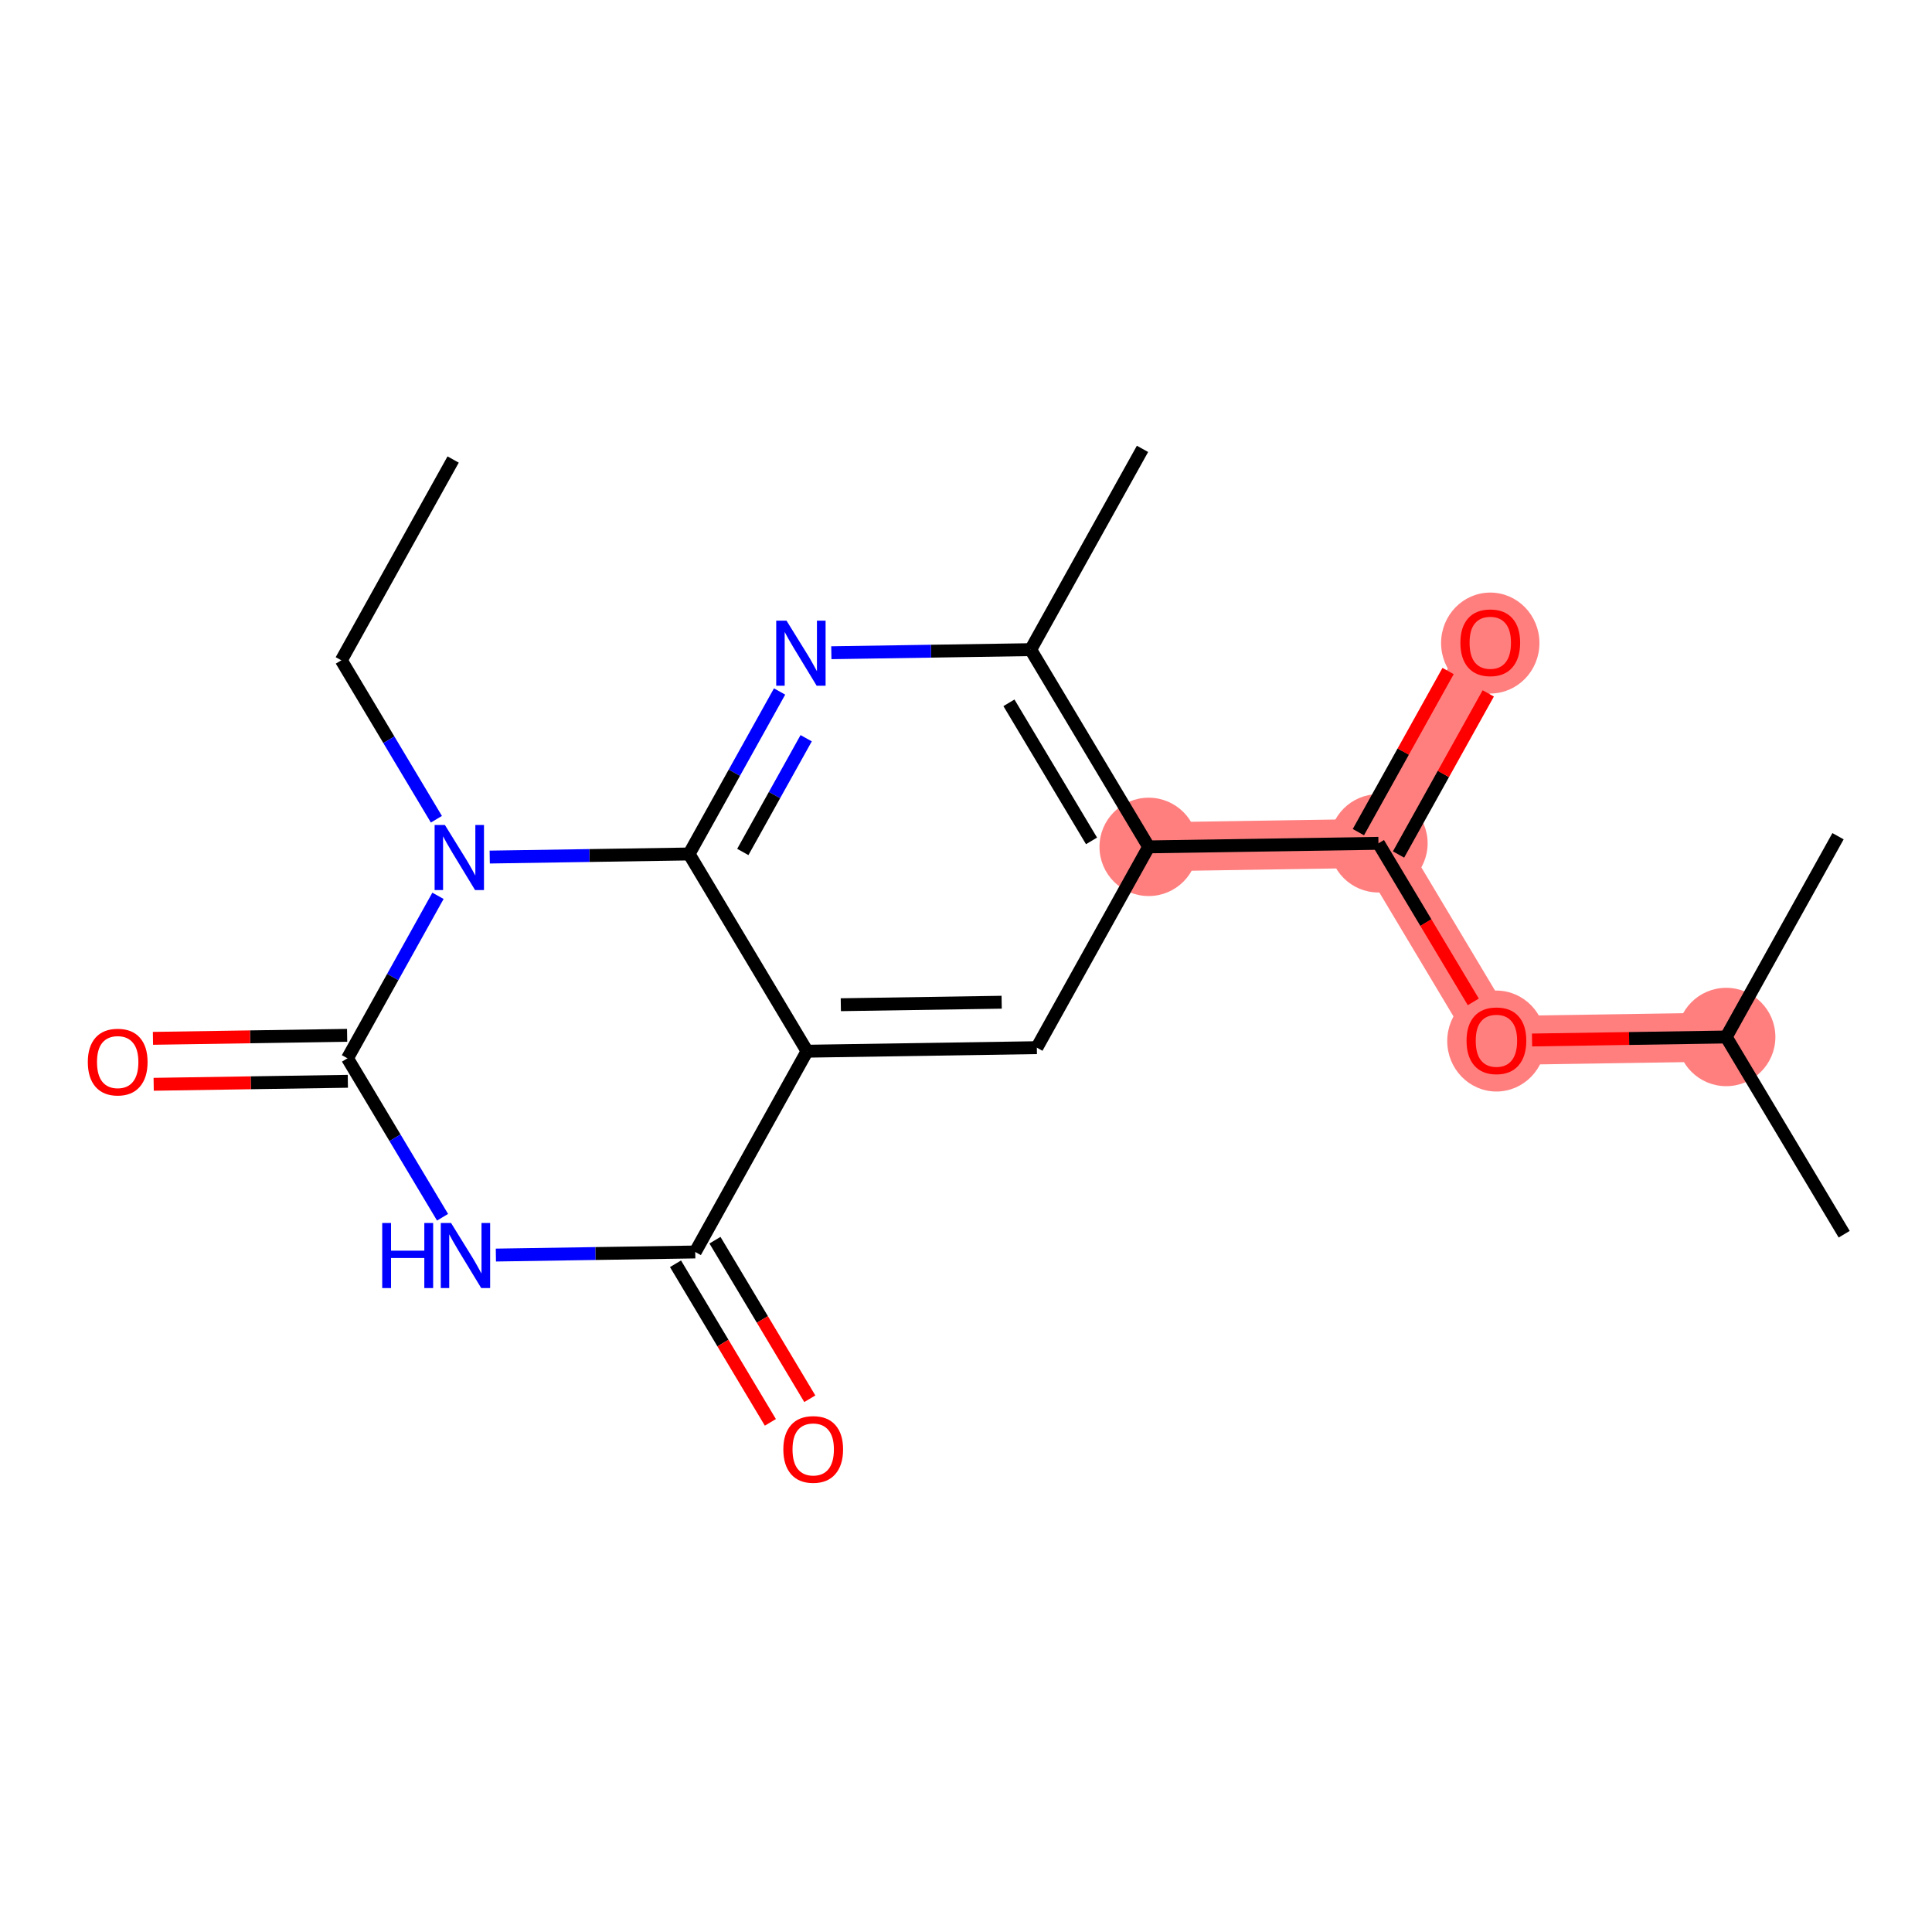 <?xml version='1.0' encoding='iso-8859-1'?>
<svg version='1.1' baseProfile='full'
              xmlns='http://www.w3.org/2000/svg'
                      xmlns:rdkit='http://www.rdkit.org/xml'
                      xmlns:xlink='http://www.w3.org/1999/xlink'
                  xml:space='preserve'
width='300px' height='300px' viewBox='0 0 300 300'>
<!-- END OF HEADER -->
<rect style='opacity:1.0;fill:#FFFFFF;stroke:none' width='300' height='300' x='0' y='0'> </rect>
<rect style='opacity:1.0;fill:#FFFFFF;stroke:none' width='300' height='300' x='0' y='0'> </rect>
<path d='M 178.364,131.502 L 214.045,130.95' style='fill:none;fill-rule:evenodd;stroke:#FF7F7F;stroke-width:7.6px;stroke-linecap:butt;stroke-linejoin:miter;stroke-opacity:1' />
<path d='M 214.045,130.95 L 231.408,99.774' style='fill:none;fill-rule:evenodd;stroke:#FF7F7F;stroke-width:7.6px;stroke-linecap:butt;stroke-linejoin:miter;stroke-opacity:1' />
<path d='M 214.045,130.95 L 232.364,161.576' style='fill:none;fill-rule:evenodd;stroke:#FF7F7F;stroke-width:7.6px;stroke-linecap:butt;stroke-linejoin:miter;stroke-opacity:1' />
<path d='M 232.364,161.576 L 268.045,161.024' style='fill:none;fill-rule:evenodd;stroke:#FF7F7F;stroke-width:7.6px;stroke-linecap:butt;stroke-linejoin:miter;stroke-opacity:1' />
<ellipse cx='178.364' cy='131.502' rx='7.137' ry='7.137'  style='fill:#FF7F7F;fill-rule:evenodd;stroke:#FF7F7F;stroke-width:1.0px;stroke-linecap:butt;stroke-linejoin:miter;stroke-opacity:1' />
<ellipse cx='214.045' cy='130.95' rx='7.137' ry='7.137'  style='fill:#FF7F7F;fill-rule:evenodd;stroke:#FF7F7F;stroke-width:1.0px;stroke-linecap:butt;stroke-linejoin:miter;stroke-opacity:1' />
<ellipse cx='231.408' cy='99.852' rx='7.137' ry='7.338'  style='fill:#FF7F7F;fill-rule:evenodd;stroke:#FF7F7F;stroke-width:1.0px;stroke-linecap:butt;stroke-linejoin:miter;stroke-opacity:1' />
<ellipse cx='232.364' cy='161.654' rx='7.137' ry='7.338'  style='fill:#FF7F7F;fill-rule:evenodd;stroke:#FF7F7F;stroke-width:1.0px;stroke-linecap:butt;stroke-linejoin:miter;stroke-opacity:1' />
<ellipse cx='268.045' cy='161.024' rx='7.137' ry='7.137'  style='fill:#FF7F7F;fill-rule:evenodd;stroke:#FF7F7F;stroke-width:1.0px;stroke-linecap:butt;stroke-linejoin:miter;stroke-opacity:1' />
<path class='bond-0 atom-0 atom-1' d='M 70.364,71.355 L 53.001,102.532' style='fill:none;fill-rule:evenodd;stroke:#000000;stroke-width:2.0px;stroke-linecap:butt;stroke-linejoin:miter;stroke-opacity:1' />
<path class='bond-1 atom-1 atom-2' d='M 53.001,102.532 L 60.383,114.872' style='fill:none;fill-rule:evenodd;stroke:#000000;stroke-width:2.0px;stroke-linecap:butt;stroke-linejoin:miter;stroke-opacity:1' />
<path class='bond-1 atom-1 atom-2' d='M 60.383,114.872 L 67.764,127.212' style='fill:none;fill-rule:evenodd;stroke:#0000FF;stroke-width:2.0px;stroke-linecap:butt;stroke-linejoin:miter;stroke-opacity:1' />
<path class='bond-2 atom-2 atom-3' d='M 68.009,139.102 L 60.983,151.718' style='fill:none;fill-rule:evenodd;stroke:#0000FF;stroke-width:2.0px;stroke-linecap:butt;stroke-linejoin:miter;stroke-opacity:1' />
<path class='bond-2 atom-2 atom-3' d='M 60.983,151.718 L 53.957,164.334' style='fill:none;fill-rule:evenodd;stroke:#000000;stroke-width:2.0px;stroke-linecap:butt;stroke-linejoin:miter;stroke-opacity:1' />
<path class='bond-20 atom-20 atom-2' d='M 107.001,132.605 L 91.523,132.845' style='fill:none;fill-rule:evenodd;stroke:#000000;stroke-width:2.0px;stroke-linecap:butt;stroke-linejoin:miter;stroke-opacity:1' />
<path class='bond-20 atom-20 atom-2' d='M 91.523,132.845 L 76.045,133.084' style='fill:none;fill-rule:evenodd;stroke:#0000FF;stroke-width:2.0px;stroke-linecap:butt;stroke-linejoin:miter;stroke-opacity:1' />
<path class='bond-3 atom-3 atom-4' d='M 53.902,160.766 L 38.827,160.999' style='fill:none;fill-rule:evenodd;stroke:#000000;stroke-width:2.0px;stroke-linecap:butt;stroke-linejoin:miter;stroke-opacity:1' />
<path class='bond-3 atom-3 atom-4' d='M 38.827,160.999 L 23.752,161.232' style='fill:none;fill-rule:evenodd;stroke:#FF0000;stroke-width:2.0px;stroke-linecap:butt;stroke-linejoin:miter;stroke-opacity:1' />
<path class='bond-3 atom-3 atom-4' d='M 54.012,167.902 L 38.937,168.135' style='fill:none;fill-rule:evenodd;stroke:#000000;stroke-width:2.0px;stroke-linecap:butt;stroke-linejoin:miter;stroke-opacity:1' />
<path class='bond-3 atom-3 atom-4' d='M 38.937,168.135 L 23.862,168.368' style='fill:none;fill-rule:evenodd;stroke:#FF0000;stroke-width:2.0px;stroke-linecap:butt;stroke-linejoin:miter;stroke-opacity:1' />
<path class='bond-4 atom-3 atom-5' d='M 53.957,164.334 L 61.338,176.674' style='fill:none;fill-rule:evenodd;stroke:#000000;stroke-width:2.0px;stroke-linecap:butt;stroke-linejoin:miter;stroke-opacity:1' />
<path class='bond-4 atom-3 atom-5' d='M 61.338,176.674 L 68.719,189.014' style='fill:none;fill-rule:evenodd;stroke:#0000FF;stroke-width:2.0px;stroke-linecap:butt;stroke-linejoin:miter;stroke-opacity:1' />
<path class='bond-5 atom-5 atom-6' d='M 77,194.886 L 92.478,194.647' style='fill:none;fill-rule:evenodd;stroke:#0000FF;stroke-width:2.0px;stroke-linecap:butt;stroke-linejoin:miter;stroke-opacity:1' />
<path class='bond-5 atom-5 atom-6' d='M 92.478,194.647 L 107.957,194.407' style='fill:none;fill-rule:evenodd;stroke:#000000;stroke-width:2.0px;stroke-linecap:butt;stroke-linejoin:miter;stroke-opacity:1' />
<path class='bond-6 atom-6 atom-7' d='M 104.894,196.239 L 112.258,208.551' style='fill:none;fill-rule:evenodd;stroke:#000000;stroke-width:2.0px;stroke-linecap:butt;stroke-linejoin:miter;stroke-opacity:1' />
<path class='bond-6 atom-6 atom-7' d='M 112.258,208.551 L 119.622,220.862' style='fill:none;fill-rule:evenodd;stroke:#FF0000;stroke-width:2.0px;stroke-linecap:butt;stroke-linejoin:miter;stroke-opacity:1' />
<path class='bond-6 atom-6 atom-7' d='M 111.019,192.576 L 118.383,204.887' style='fill:none;fill-rule:evenodd;stroke:#000000;stroke-width:2.0px;stroke-linecap:butt;stroke-linejoin:miter;stroke-opacity:1' />
<path class='bond-6 atom-6 atom-7' d='M 118.383,204.887 L 125.747,217.198' style='fill:none;fill-rule:evenodd;stroke:#FF0000;stroke-width:2.0px;stroke-linecap:butt;stroke-linejoin:miter;stroke-opacity:1' />
<path class='bond-7 atom-6 atom-8' d='M 107.957,194.407 L 125.32,163.231' style='fill:none;fill-rule:evenodd;stroke:#000000;stroke-width:2.0px;stroke-linecap:butt;stroke-linejoin:miter;stroke-opacity:1' />
<path class='bond-8 atom-8 atom-9' d='M 125.32,163.231 L 161.001,162.679' style='fill:none;fill-rule:evenodd;stroke:#000000;stroke-width:2.0px;stroke-linecap:butt;stroke-linejoin:miter;stroke-opacity:1' />
<path class='bond-8 atom-8 atom-9' d='M 130.562,156.012 L 155.538,155.625' style='fill:none;fill-rule:evenodd;stroke:#000000;stroke-width:2.0px;stroke-linecap:butt;stroke-linejoin:miter;stroke-opacity:1' />
<path class='bond-21 atom-20 atom-8' d='M 107.001,132.605 L 125.32,163.231' style='fill:none;fill-rule:evenodd;stroke:#000000;stroke-width:2.0px;stroke-linecap:butt;stroke-linejoin:miter;stroke-opacity:1' />
<path class='bond-9 atom-9 atom-10' d='M 161.001,162.679 L 178.364,131.502' style='fill:none;fill-rule:evenodd;stroke:#000000;stroke-width:2.0px;stroke-linecap:butt;stroke-linejoin:miter;stroke-opacity:1' />
<path class='bond-10 atom-10 atom-11' d='M 178.364,131.502 L 214.045,130.95' style='fill:none;fill-rule:evenodd;stroke:#000000;stroke-width:2.0px;stroke-linecap:butt;stroke-linejoin:miter;stroke-opacity:1' />
<path class='bond-16 atom-10 atom-17' d='M 178.364,131.502 L 160.046,100.877' style='fill:none;fill-rule:evenodd;stroke:#000000;stroke-width:2.0px;stroke-linecap:butt;stroke-linejoin:miter;stroke-opacity:1' />
<path class='bond-16 atom-10 atom-17' d='M 169.491,130.572 L 156.668,109.134' style='fill:none;fill-rule:evenodd;stroke:#000000;stroke-width:2.0px;stroke-linecap:butt;stroke-linejoin:miter;stroke-opacity:1' />
<path class='bond-11 atom-11 atom-12' d='M 217.163,132.687 L 224.129,120.178' style='fill:none;fill-rule:evenodd;stroke:#000000;stroke-width:2.0px;stroke-linecap:butt;stroke-linejoin:miter;stroke-opacity:1' />
<path class='bond-11 atom-11 atom-12' d='M 224.129,120.178 L 231.096,107.669' style='fill:none;fill-rule:evenodd;stroke:#FF0000;stroke-width:2.0px;stroke-linecap:butt;stroke-linejoin:miter;stroke-opacity:1' />
<path class='bond-11 atom-11 atom-12' d='M 210.928,129.214 L 217.894,116.705' style='fill:none;fill-rule:evenodd;stroke:#000000;stroke-width:2.0px;stroke-linecap:butt;stroke-linejoin:miter;stroke-opacity:1' />
<path class='bond-11 atom-11 atom-12' d='M 217.894,116.705 L 224.86,104.197' style='fill:none;fill-rule:evenodd;stroke:#FF0000;stroke-width:2.0px;stroke-linecap:butt;stroke-linejoin:miter;stroke-opacity:1' />
<path class='bond-12 atom-11 atom-13' d='M 214.045,130.95 L 221.409,143.262' style='fill:none;fill-rule:evenodd;stroke:#000000;stroke-width:2.0px;stroke-linecap:butt;stroke-linejoin:miter;stroke-opacity:1' />
<path class='bond-12 atom-11 atom-13' d='M 221.409,143.262 L 228.774,155.573' style='fill:none;fill-rule:evenodd;stroke:#FF0000;stroke-width:2.0px;stroke-linecap:butt;stroke-linejoin:miter;stroke-opacity:1' />
<path class='bond-13 atom-13 atom-14' d='M 237.895,161.49 L 252.97,161.257' style='fill:none;fill-rule:evenodd;stroke:#FF0000;stroke-width:2.0px;stroke-linecap:butt;stroke-linejoin:miter;stroke-opacity:1' />
<path class='bond-13 atom-13 atom-14' d='M 252.97,161.257 L 268.045,161.024' style='fill:none;fill-rule:evenodd;stroke:#000000;stroke-width:2.0px;stroke-linecap:butt;stroke-linejoin:miter;stroke-opacity:1' />
<path class='bond-14 atom-14 atom-15' d='M 268.045,161.024 L 286.364,191.649' style='fill:none;fill-rule:evenodd;stroke:#000000;stroke-width:2.0px;stroke-linecap:butt;stroke-linejoin:miter;stroke-opacity:1' />
<path class='bond-15 atom-14 atom-16' d='M 268.045,161.024 L 285.408,129.847' style='fill:none;fill-rule:evenodd;stroke:#000000;stroke-width:2.0px;stroke-linecap:butt;stroke-linejoin:miter;stroke-opacity:1' />
<path class='bond-17 atom-17 atom-18' d='M 160.046,100.877 L 177.408,69.7' style='fill:none;fill-rule:evenodd;stroke:#000000;stroke-width:2.0px;stroke-linecap:butt;stroke-linejoin:miter;stroke-opacity:1' />
<path class='bond-18 atom-17 atom-19' d='M 160.046,100.877 L 144.567,101.116' style='fill:none;fill-rule:evenodd;stroke:#000000;stroke-width:2.0px;stroke-linecap:butt;stroke-linejoin:miter;stroke-opacity:1' />
<path class='bond-18 atom-17 atom-19' d='M 144.567,101.116 L 129.089,101.356' style='fill:none;fill-rule:evenodd;stroke:#0000FF;stroke-width:2.0px;stroke-linecap:butt;stroke-linejoin:miter;stroke-opacity:1' />
<path class='bond-19 atom-19 atom-20' d='M 121.053,107.374 L 114.027,119.99' style='fill:none;fill-rule:evenodd;stroke:#0000FF;stroke-width:2.0px;stroke-linecap:butt;stroke-linejoin:miter;stroke-opacity:1' />
<path class='bond-19 atom-19 atom-20' d='M 114.027,119.99 L 107.001,132.605' style='fill:none;fill-rule:evenodd;stroke:#000000;stroke-width:2.0px;stroke-linecap:butt;stroke-linejoin:miter;stroke-opacity:1' />
<path class='bond-19 atom-19 atom-20' d='M 125.181,114.631 L 120.263,123.462' style='fill:none;fill-rule:evenodd;stroke:#0000FF;stroke-width:2.0px;stroke-linecap:butt;stroke-linejoin:miter;stroke-opacity:1' />
<path class='bond-19 atom-19 atom-20' d='M 120.263,123.462 L 115.344,132.293' style='fill:none;fill-rule:evenodd;stroke:#000000;stroke-width:2.0px;stroke-linecap:butt;stroke-linejoin:miter;stroke-opacity:1' />
<path  class='atom-2' d='M 69.086 128.104
L 72.397 133.457
Q 72.726 133.985, 73.254 134.941
Q 73.782 135.898, 73.811 135.955
L 73.811 128.104
L 75.153 128.104
L 75.153 138.21
L 73.768 138.21
L 70.214 132.358
Q 69.8 131.673, 69.357 130.888
Q 68.929 130.102, 68.8 129.86
L 68.8 138.21
L 67.487 138.21
L 67.487 128.104
L 69.086 128.104
' fill='#0000FF'/>
<path  class='atom-4' d='M 13.636 164.914
Q 13.636 162.488, 14.835 161.132
Q 16.034 159.775, 18.276 159.775
Q 20.517 159.775, 21.716 161.132
Q 22.915 162.488, 22.915 164.914
Q 22.915 167.369, 21.701 168.768
Q 20.488 170.153, 18.276 170.153
Q 16.049 170.153, 14.835 168.768
Q 13.636 167.384, 13.636 164.914
M 18.276 169.011
Q 19.817 169.011, 20.645 167.983
Q 21.487 166.941, 21.487 164.914
Q 21.487 162.93, 20.645 161.931
Q 19.817 160.917, 18.276 160.917
Q 16.734 160.917, 15.892 161.917
Q 15.064 162.916, 15.064 164.914
Q 15.064 166.955, 15.892 167.983
Q 16.734 169.011, 18.276 169.011
' fill='#FF0000'/>
<path  class='atom-5' d='M 59.35 189.906
L 60.72 189.906
L 60.72 194.203
L 65.888 194.203
L 65.888 189.906
L 67.258 189.906
L 67.258 200.012
L 65.888 200.012
L 65.888 195.345
L 60.72 195.345
L 60.72 200.012
L 59.35 200.012
L 59.35 189.906
' fill='#0000FF'/>
<path  class='atom-5' d='M 70.041 189.906
L 73.353 195.259
Q 73.681 195.787, 74.21 196.743
Q 74.738 197.7, 74.766 197.757
L 74.766 189.906
L 76.108 189.906
L 76.108 200.012
L 74.723 200.012
L 71.169 194.16
Q 70.755 193.475, 70.313 192.69
Q 69.884 191.904, 69.756 191.662
L 69.756 200.012
L 68.443 200.012
L 68.443 189.906
L 70.041 189.906
' fill='#0000FF'/>
<path  class='atom-7' d='M 121.636 225.061
Q 121.636 222.635, 122.835 221.278
Q 124.034 219.922, 126.275 219.922
Q 128.516 219.922, 129.715 221.278
Q 130.914 222.635, 130.914 225.061
Q 130.914 227.516, 129.701 228.915
Q 128.488 230.3, 126.275 230.3
Q 124.048 230.3, 122.835 228.915
Q 121.636 227.531, 121.636 225.061
M 126.275 229.158
Q 127.817 229.158, 128.645 228.13
Q 129.487 227.088, 129.487 225.061
Q 129.487 223.077, 128.645 222.078
Q 127.817 221.064, 126.275 221.064
Q 124.734 221.064, 123.891 222.064
Q 123.063 223.063, 123.063 225.061
Q 123.063 227.102, 123.891 228.13
Q 124.734 229.158, 126.275 229.158
' fill='#FF0000'/>
<path  class='atom-12' d='M 226.769 99.802
Q 226.769 97.376, 227.968 96.019
Q 229.167 94.663, 231.408 94.663
Q 233.649 94.663, 234.848 96.019
Q 236.047 97.376, 236.047 99.802
Q 236.047 102.257, 234.834 103.656
Q 233.621 105.041, 231.408 105.041
Q 229.181 105.041, 227.968 103.656
Q 226.769 102.272, 226.769 99.802
M 231.408 103.899
Q 232.95 103.899, 233.778 102.871
Q 234.62 101.829, 234.62 99.802
Q 234.62 97.818, 233.778 96.819
Q 232.95 95.805, 231.408 95.805
Q 229.867 95.805, 229.024 96.805
Q 228.197 97.804, 228.197 99.802
Q 228.197 101.843, 229.024 102.871
Q 229.867 103.899, 231.408 103.899
' fill='#FF0000'/>
<path  class='atom-13' d='M 227.725 161.604
Q 227.725 159.178, 228.924 157.822
Q 230.123 156.465, 232.364 156.465
Q 234.605 156.465, 235.804 157.822
Q 237.003 159.178, 237.003 161.604
Q 237.003 164.059, 235.79 165.458
Q 234.576 166.843, 232.364 166.843
Q 230.137 166.843, 228.924 165.458
Q 227.725 164.074, 227.725 161.604
M 232.364 165.701
Q 233.905 165.701, 234.733 164.673
Q 235.576 163.631, 235.576 161.604
Q 235.576 159.62, 234.733 158.621
Q 233.905 157.607, 232.364 157.607
Q 230.822 157.607, 229.98 158.607
Q 229.152 159.606, 229.152 161.604
Q 229.152 163.645, 229.98 164.673
Q 230.822 165.701, 232.364 165.701
' fill='#FF0000'/>
<path  class='atom-19' d='M 122.13 96.376
L 125.442 101.728
Q 125.77 102.257, 126.298 103.213
Q 126.826 104.169, 126.855 104.226
L 126.855 96.376
L 128.197 96.376
L 128.197 106.482
L 126.812 106.482
L 123.258 100.629
Q 122.844 99.944, 122.401 99.159
Q 121.973 98.374, 121.845 98.131
L 121.845 106.482
L 120.531 106.482
L 120.531 96.376
L 122.13 96.376
' fill='#0000FF'/>
</svg>
